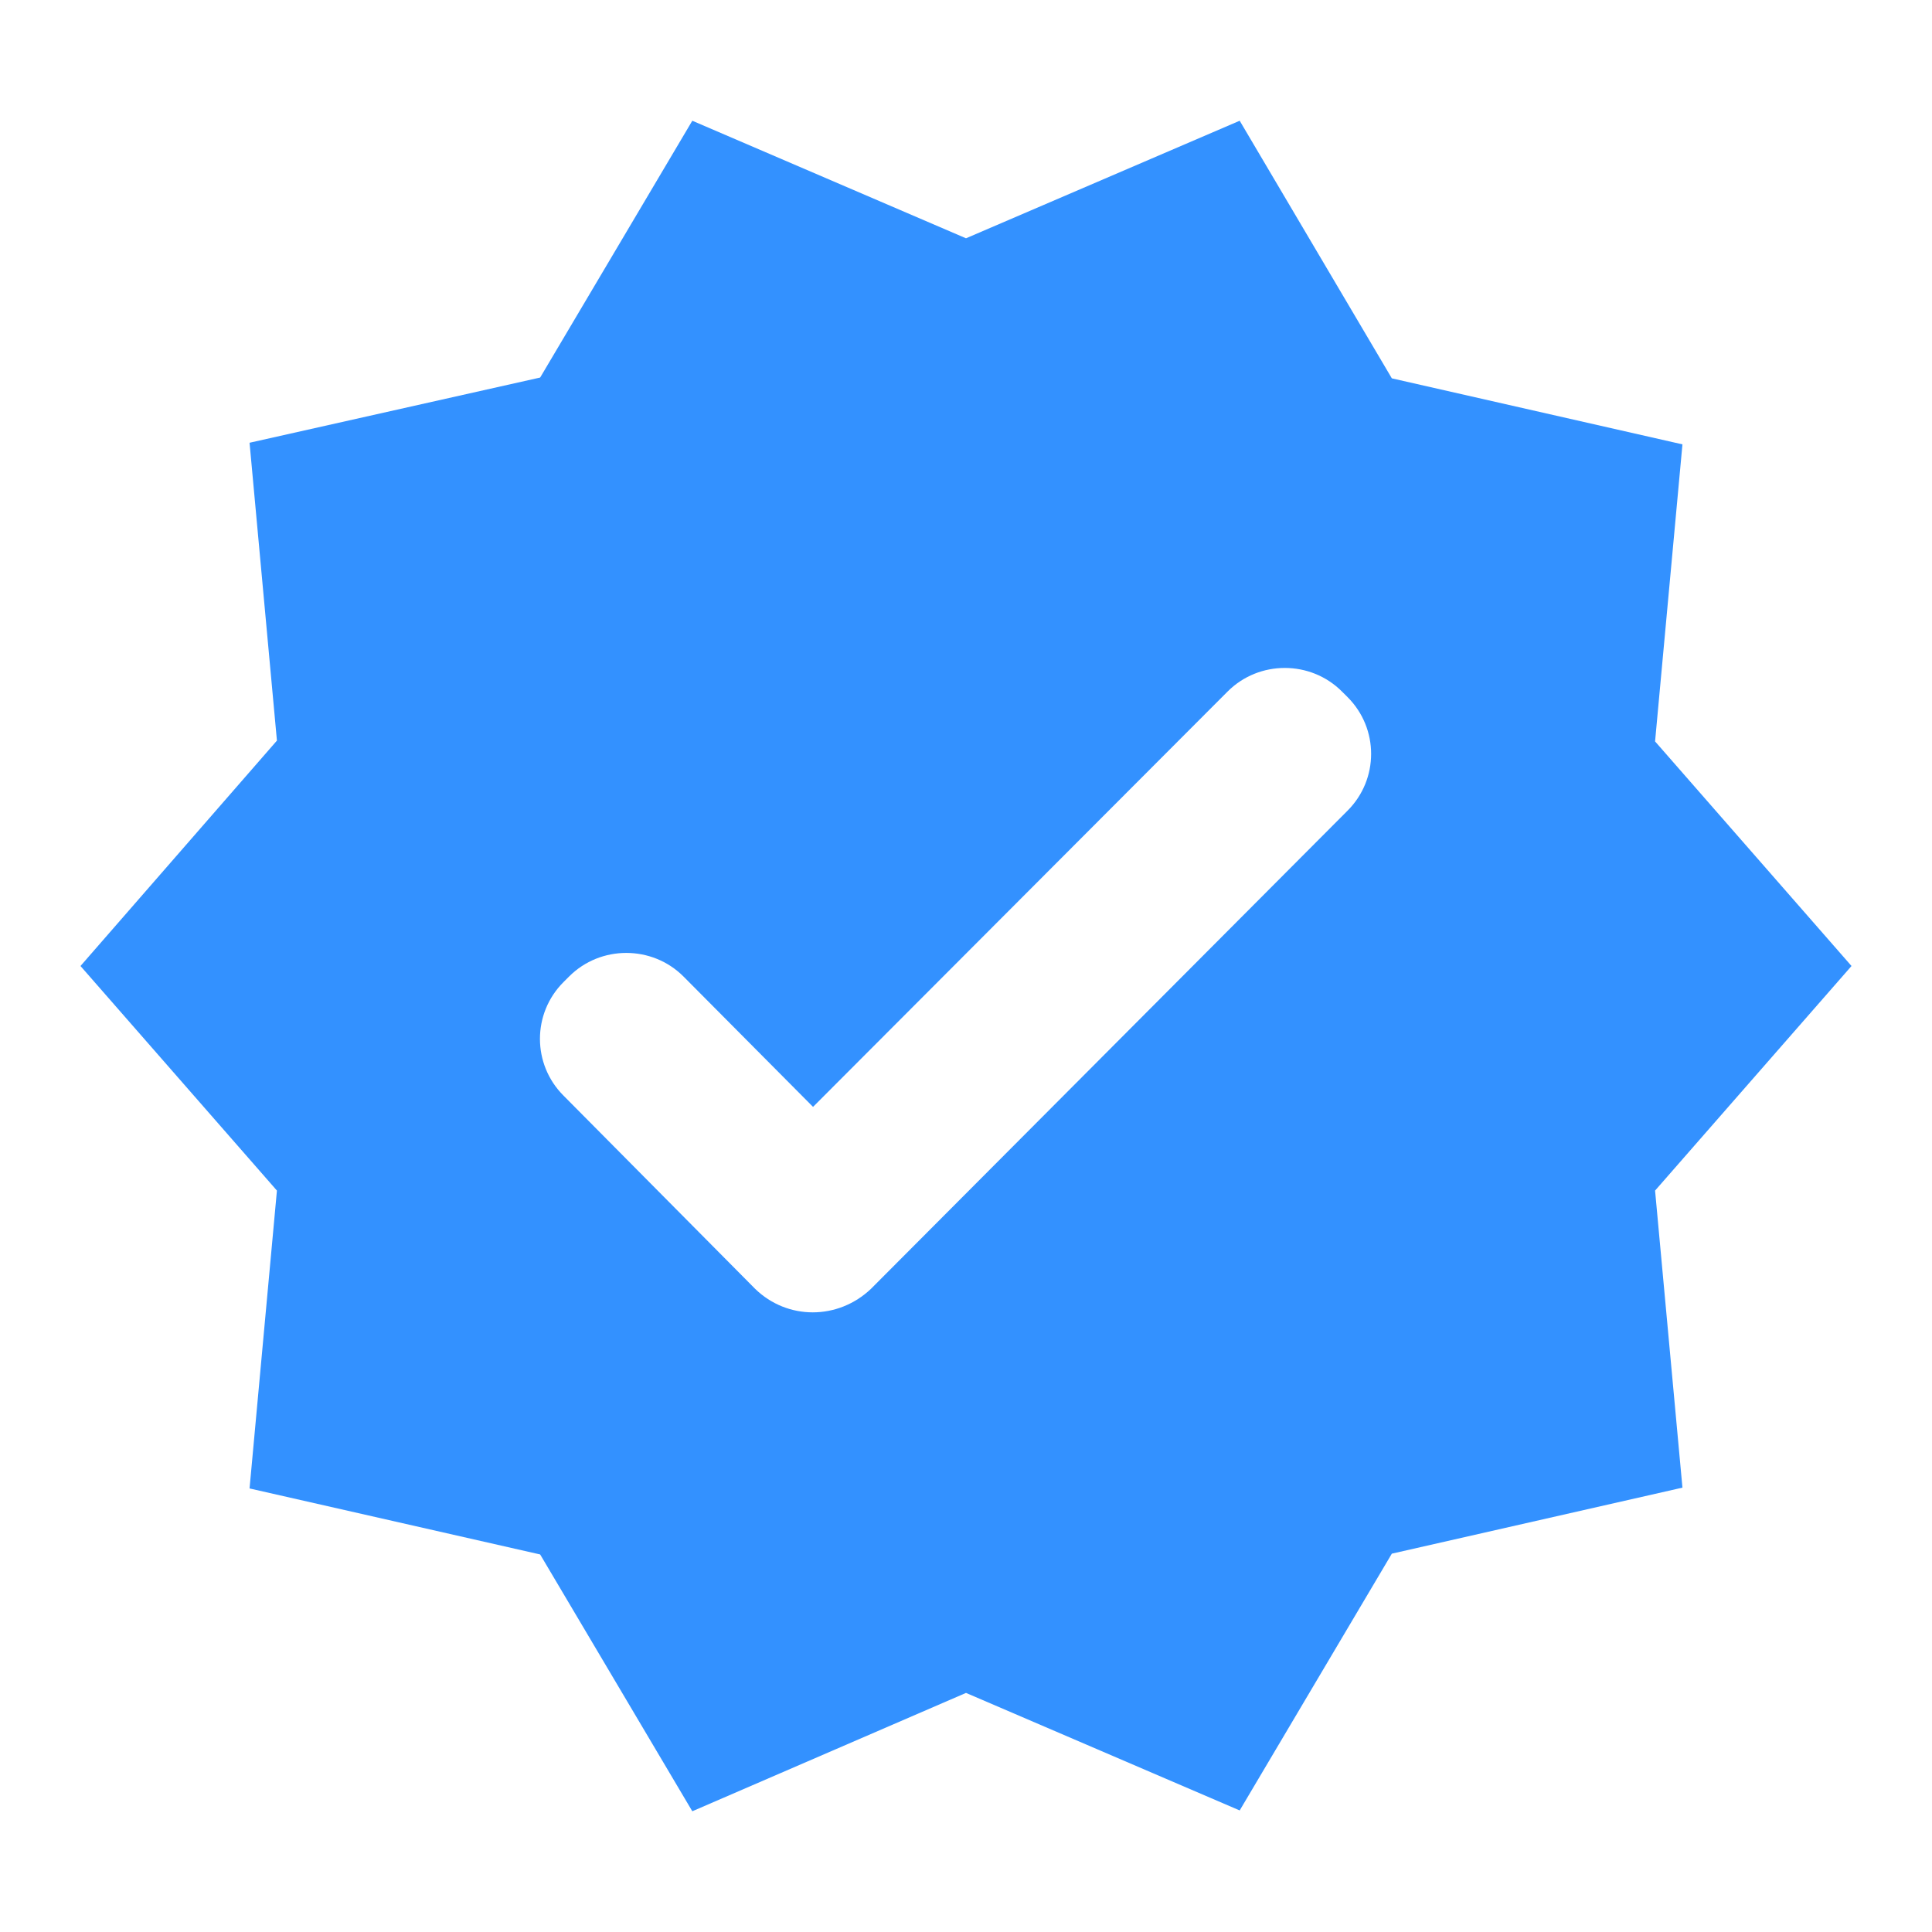 <svg width="77" height="77" viewBox="0 0 77 77" fill="none" xmlns="http://www.w3.org/2000/svg">
<path fill-rule="evenodd" clip-rule="evenodd" d="M30.094 51.365L22.458 43.665C21.207 42.414 21.207 40.393 22.458 39.142L22.683 38.917C23.934 37.666 25.988 37.666 27.239 38.917L32.404 44.115L48.927 27.56C50.178 26.308 52.232 26.308 53.483 27.56L53.708 27.784C54.959 29.035 54.959 31.057 53.708 32.308L34.714 51.365C33.399 52.617 31.378 52.617 30.094 51.365ZM73.792 38.5L65.963 29.549L67.054 17.71L55.472 15.079L49.408 4.812L38.5 9.497L27.592 4.812L21.528 15.047L9.946 17.646L11.037 29.517L3.208 38.5L11.037 47.451L9.946 59.322L21.528 61.953L27.592 72.188L38.5 67.471L49.408 72.155L55.472 61.921L67.054 59.29L65.963 47.451L73.792 38.5Z" fill="#3391FF"/>
</svg>

